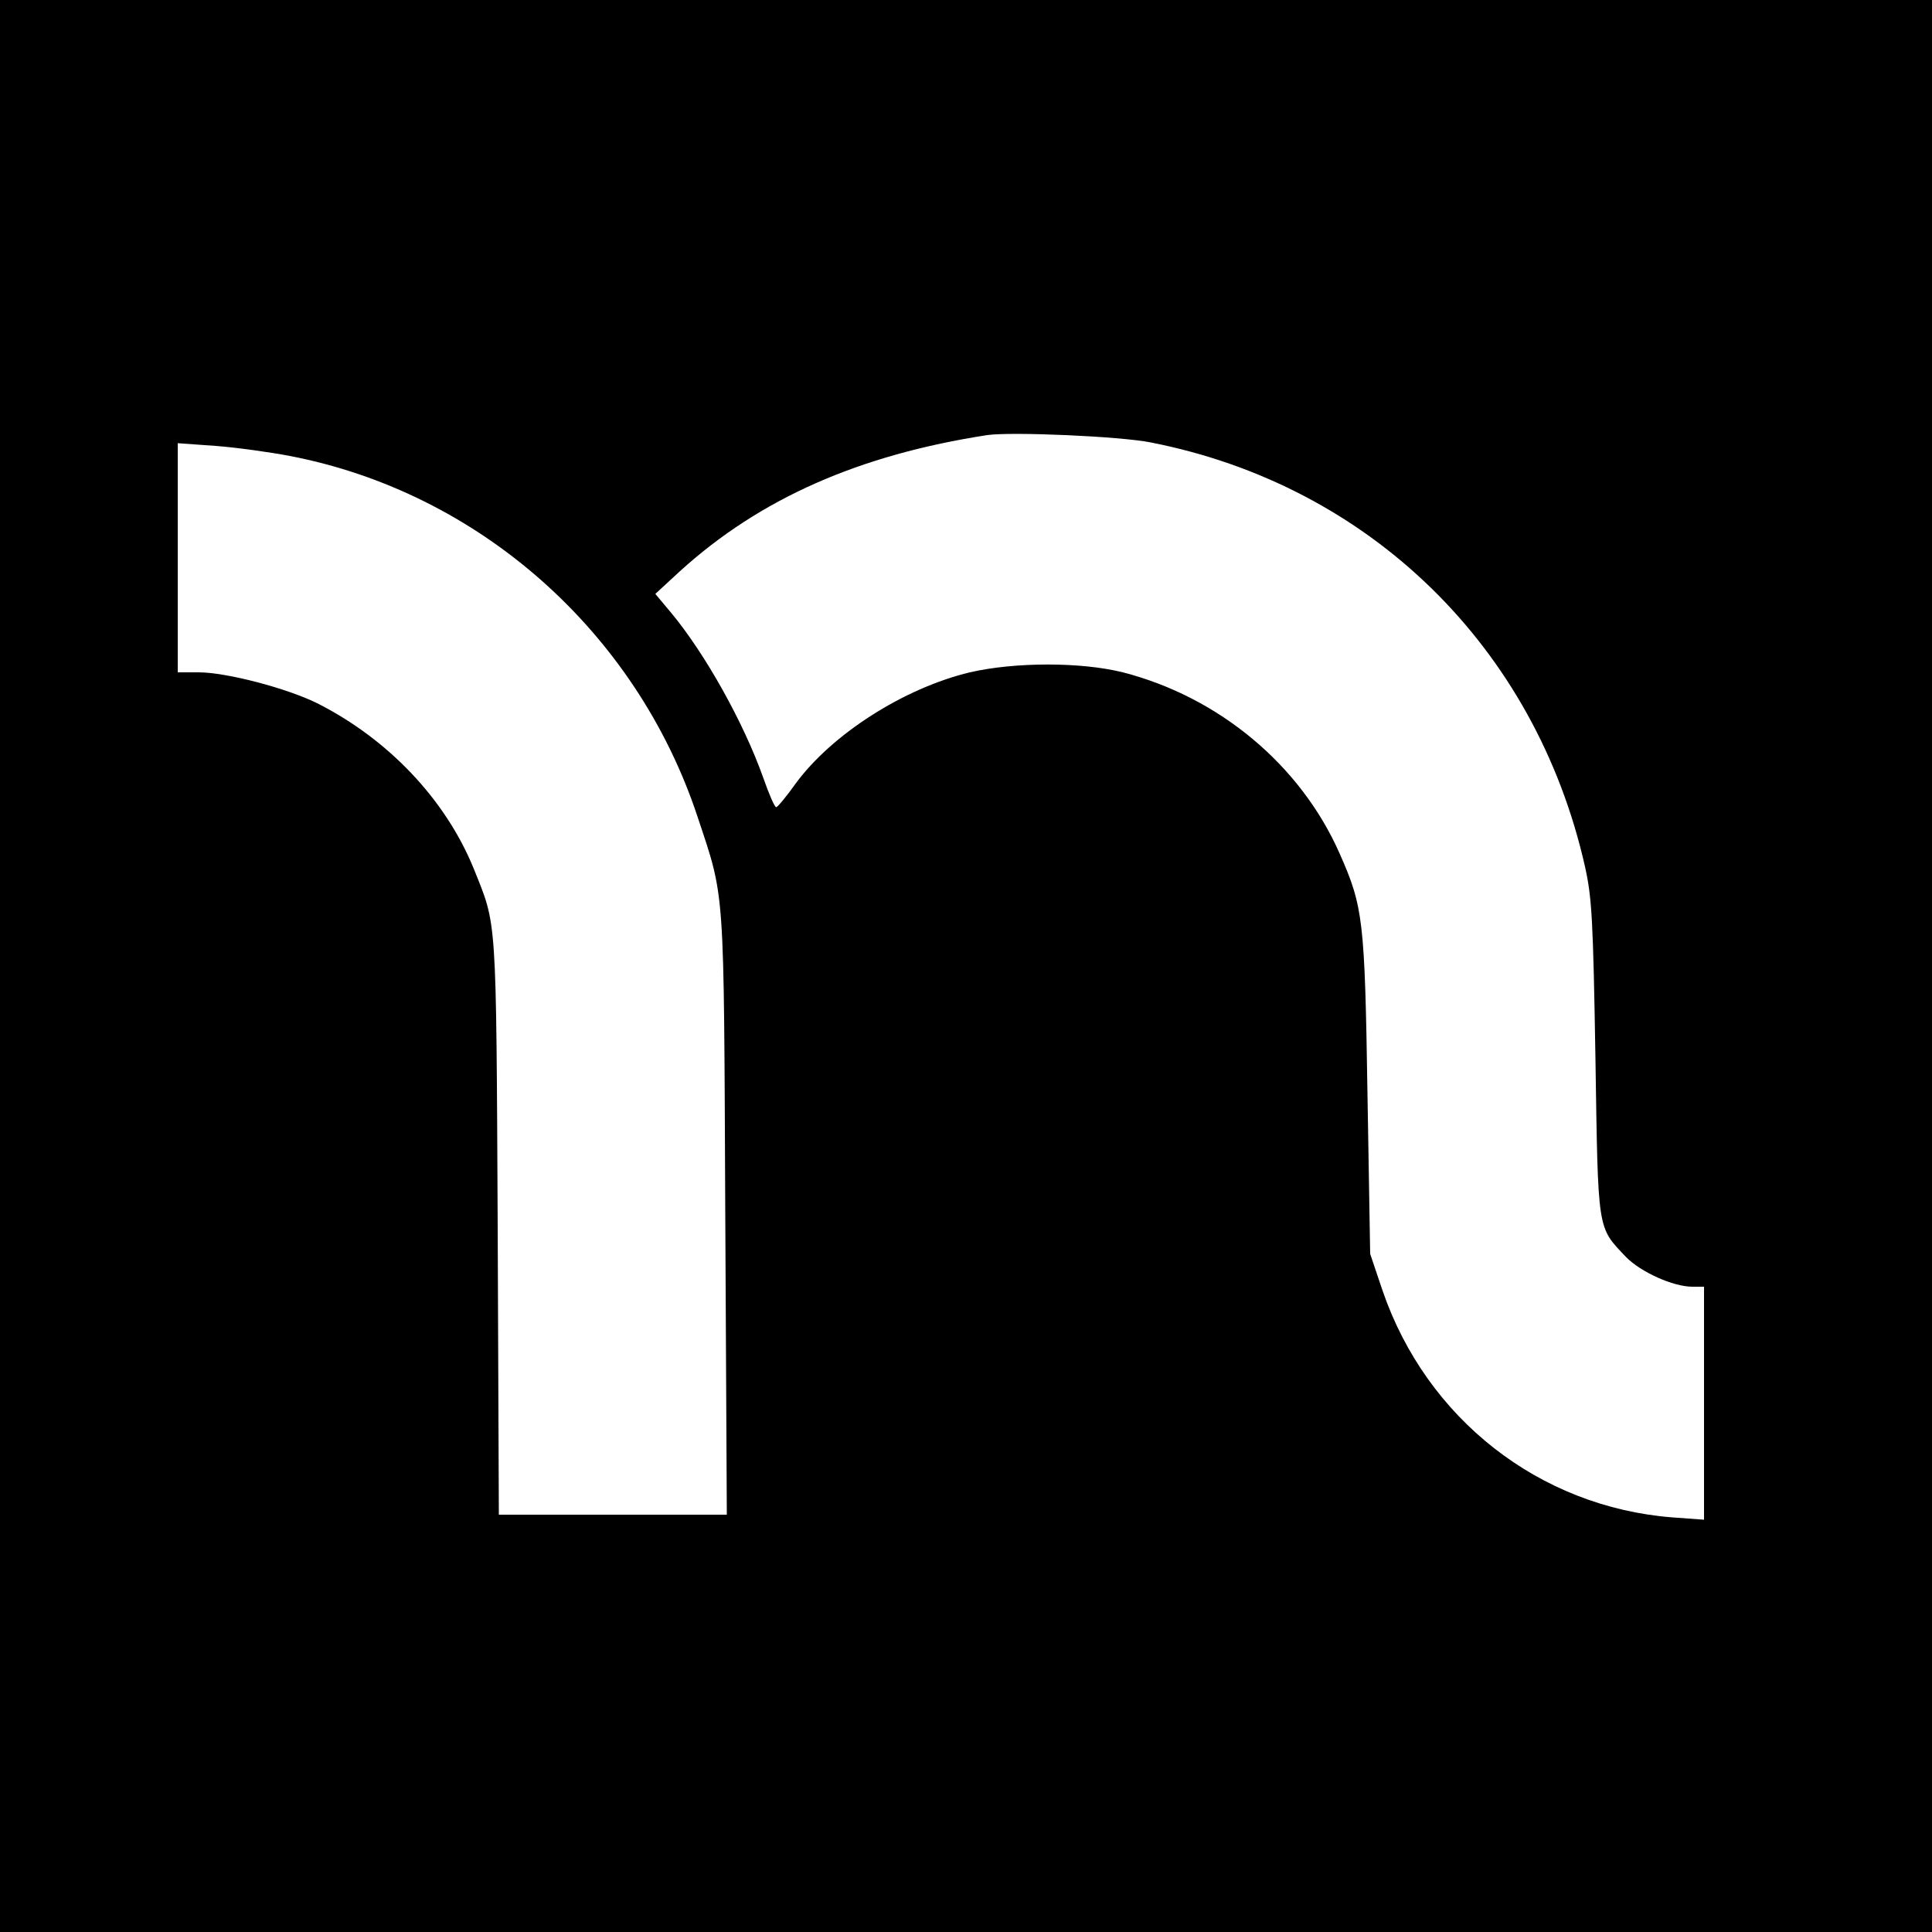 <svg version="1" xmlns="http://www.w3.org/2000/svg" width="666.667" height="666.667" viewBox="0 0 500 500"><path d="M0 250v250h500V0H0v250zm297.8-135.5c56.7 11.1 99.6 53 112.4 109.8 1.8 8.1 2.1 13.8 2.7 49.7.7 45.1.4 43.4 7.9 51.3 3.8 3.9 12.2 7.7 17.2 7.7h3v60.3l-8.2-.6c-34.4-2.7-63.6-25.5-75-58.7l-3.2-9.5-.7-41.5c-.7-45-1.1-48.3-7.2-62.1-10.1-22.9-31.2-40.5-56.1-46.9-10.8-2.7-27.9-2.7-39.6 0-17.1 4.1-35.7 16-45.1 28.8-2.4 3.4-4.7 6.1-5 6.1-.4.1-1.9-3.4-3.4-7.7-5.1-14.3-15-32-23.8-42.6l-4.1-4.9 6.4-5.9c20.7-18.8 46.4-30.1 79.5-35.2 6.3-.9 34.3.3 42.3 1.9zM75 118c48.9 9.4 89.6 45.4 105.5 93.3 7.2 21.7 6.8 16.9 7.2 102.9l.4 77.8h-59l-.3-74.8c-.4-81.4-.2-77.4-6.2-92.4-7.3-17.9-22.1-33.5-40.5-42.8-7.9-3.9-23.5-8-30.7-8H46v-59.3l9.8.7c5.3.4 14 1.6 19.2 2.6z"/></svg>